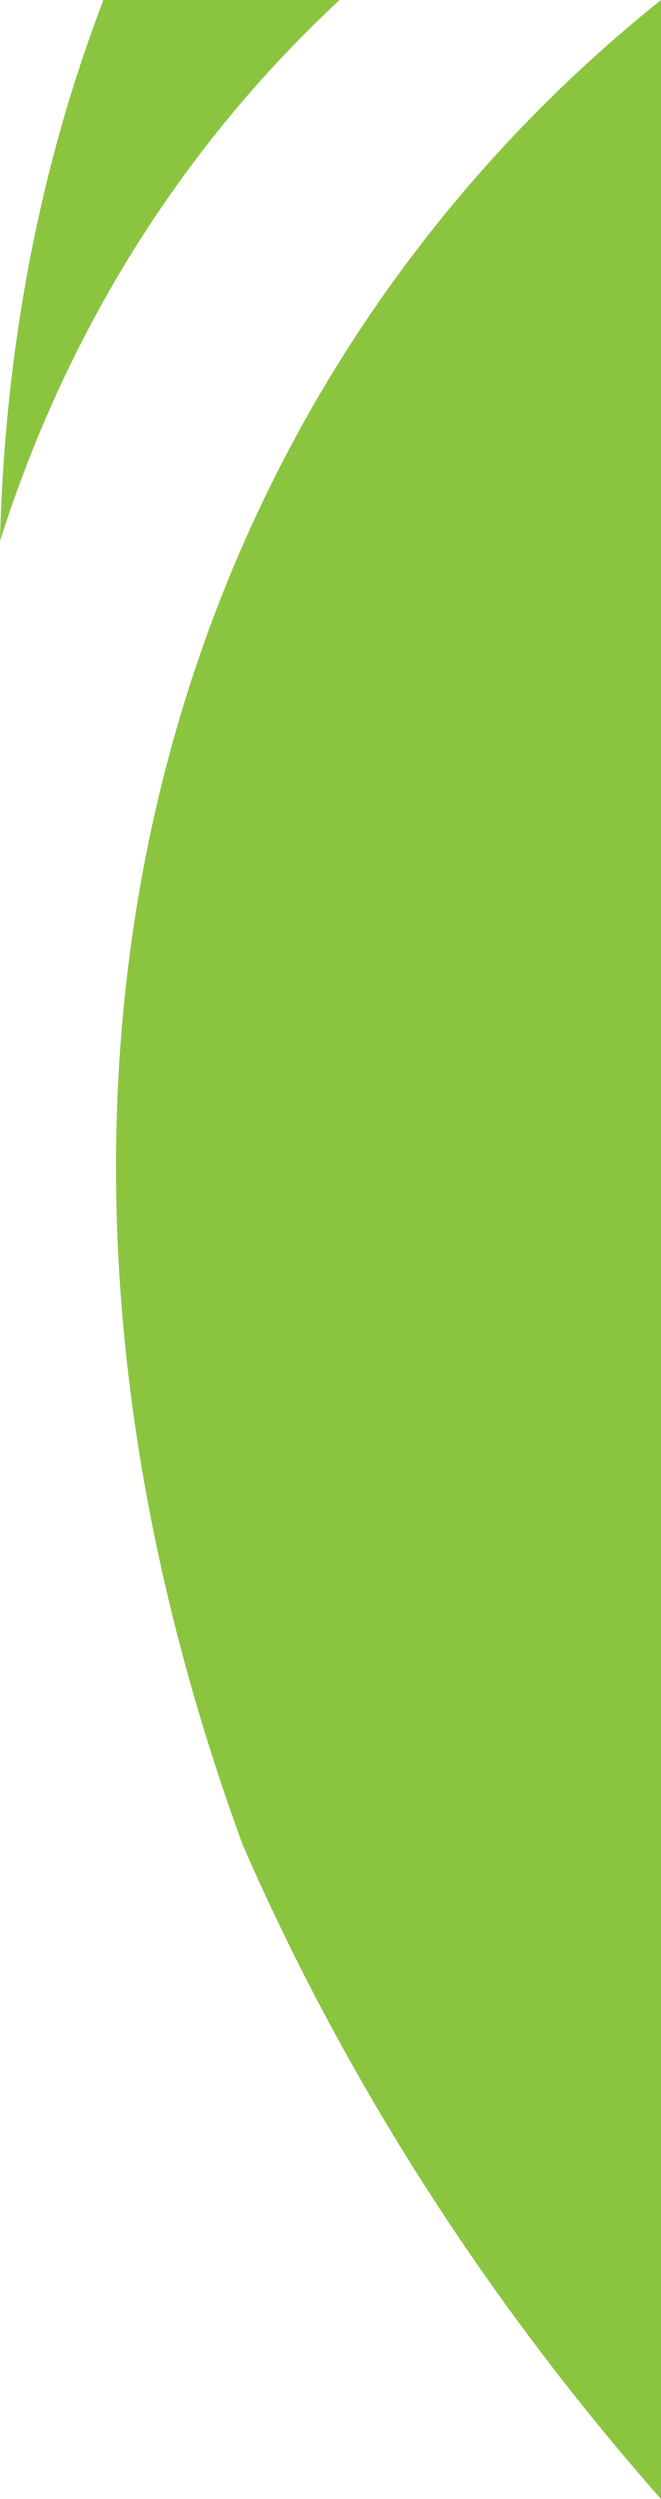 <?xml version="1.0" encoding="UTF-8"?><svg id="Calque_1" xmlns="http://www.w3.org/2000/svg" viewBox="0 0 164 620"><defs><style>.cls-1{fill:none;}.cls-1,.cls-2{stroke-width:0px;}.cls-2{fill:#8bc540;}</style></defs><path class="cls-2" d="m60.19,457.645c25.707,59.026,61.11,113.893,103.81,162.355V0C46.415,94.142-11.479,261.483,60.19,457.645Z"/><path class="cls-2" d="m84.246,0H25.653C10.082,40.688,1.198,85.765,0,134.232,16.869,81.177,45.716,35.902,84.246,0Z"/><rect class="cls-1" x="-228" y="228" width="620" height="164" transform="translate(-228 392) rotate(-90)"/></svg>